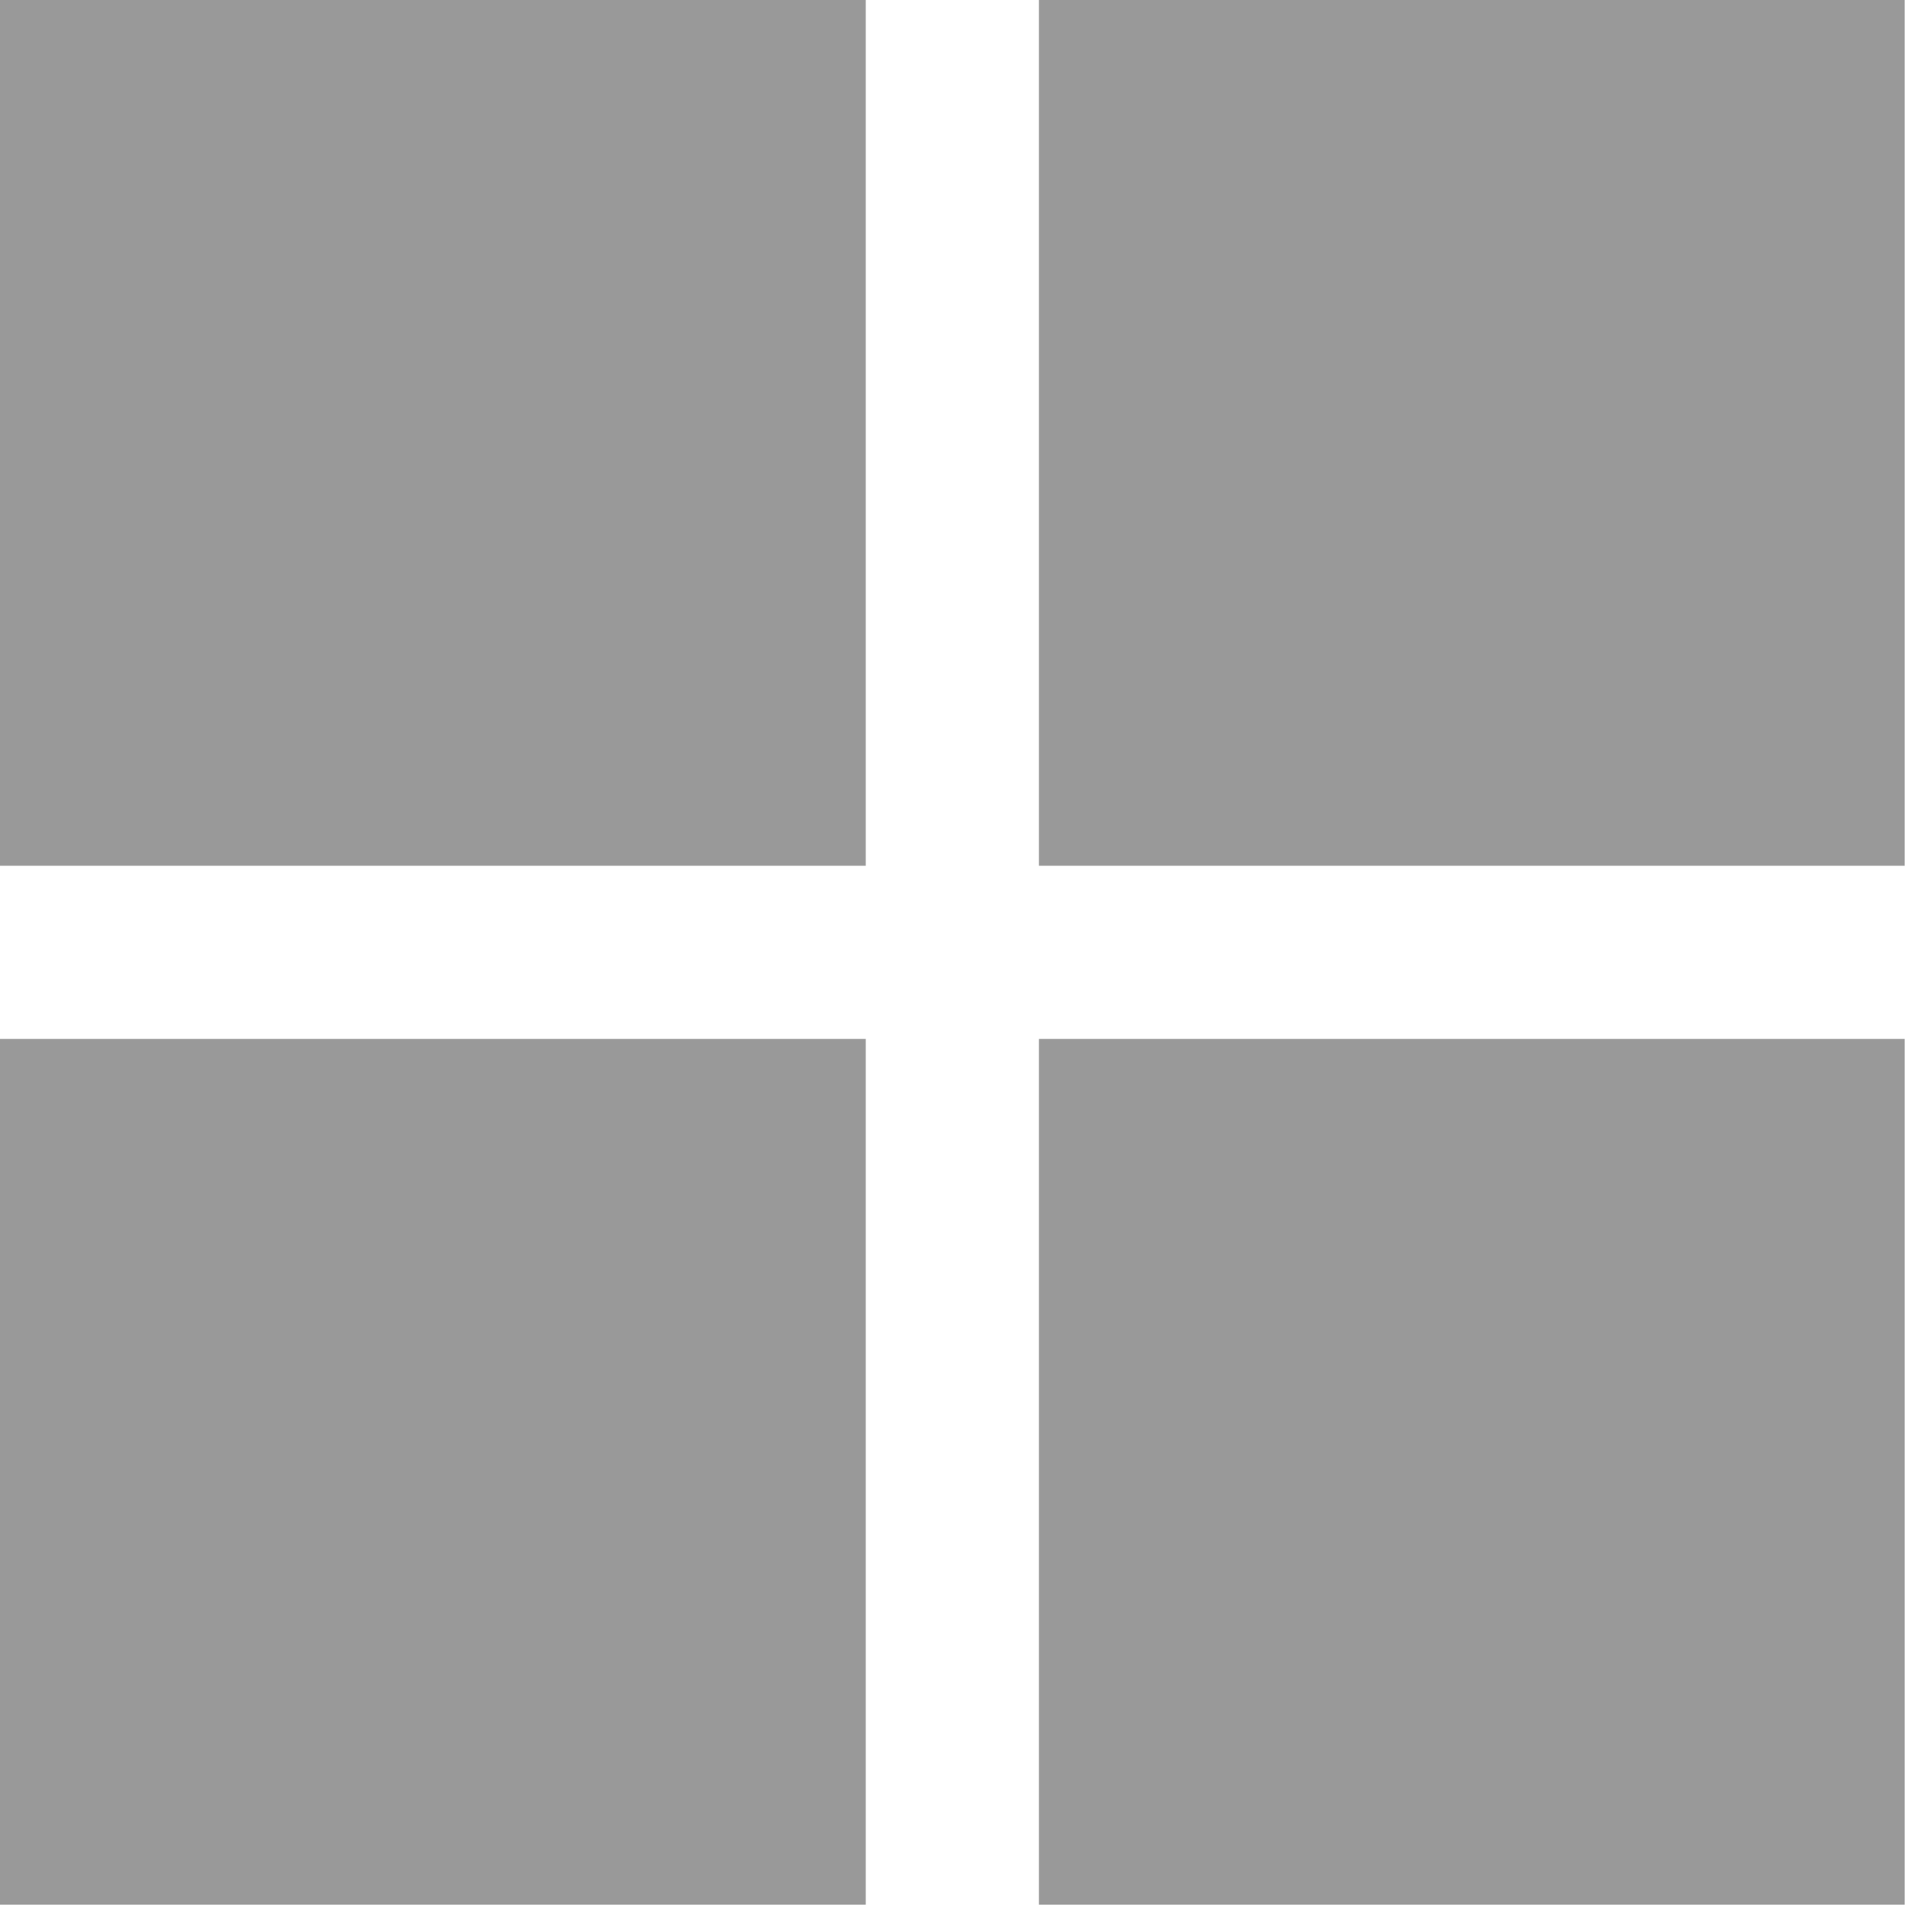 <?xml version="1.0" encoding="UTF-8"?>
<svg width="53px" height="53px" viewBox="0 0 53 53" version="1.1" xmlns="http://www.w3.org/2000/svg" xmlns:xlink="http://www.w3.org/1999/xlink">
    <!-- Generator: Sketch 54.1 (76490) - https://sketchapp.com -->
    <title>PC</title>
    <desc>Created with Sketch.</desc>
    <g id="Page-1" stroke="none" stroke-width="1" fill="none" fill-rule="evenodd">
        <g id="下载中心" transform="translate(-784, -456)" fill="#999999">
            <g id="PC" transform="translate(784, 456)">
                <g>
                    <rect id="矩形" x="0" y="0" width="23.75" height="23.75"></rect>
                    <rect id="矩形备份-2" x="0" y="28.5" width="23.75" height="23.75"></rect>
                    <rect id="矩形备份" x="28.5" y="0" width="23.75" height="23.75"></rect>
                    <rect id="矩形备份-3" x="28.5" y="28.5" width="23.75" height="23.75"></rect>
                </g>
            </g>
        </g>
    </g>
</svg>